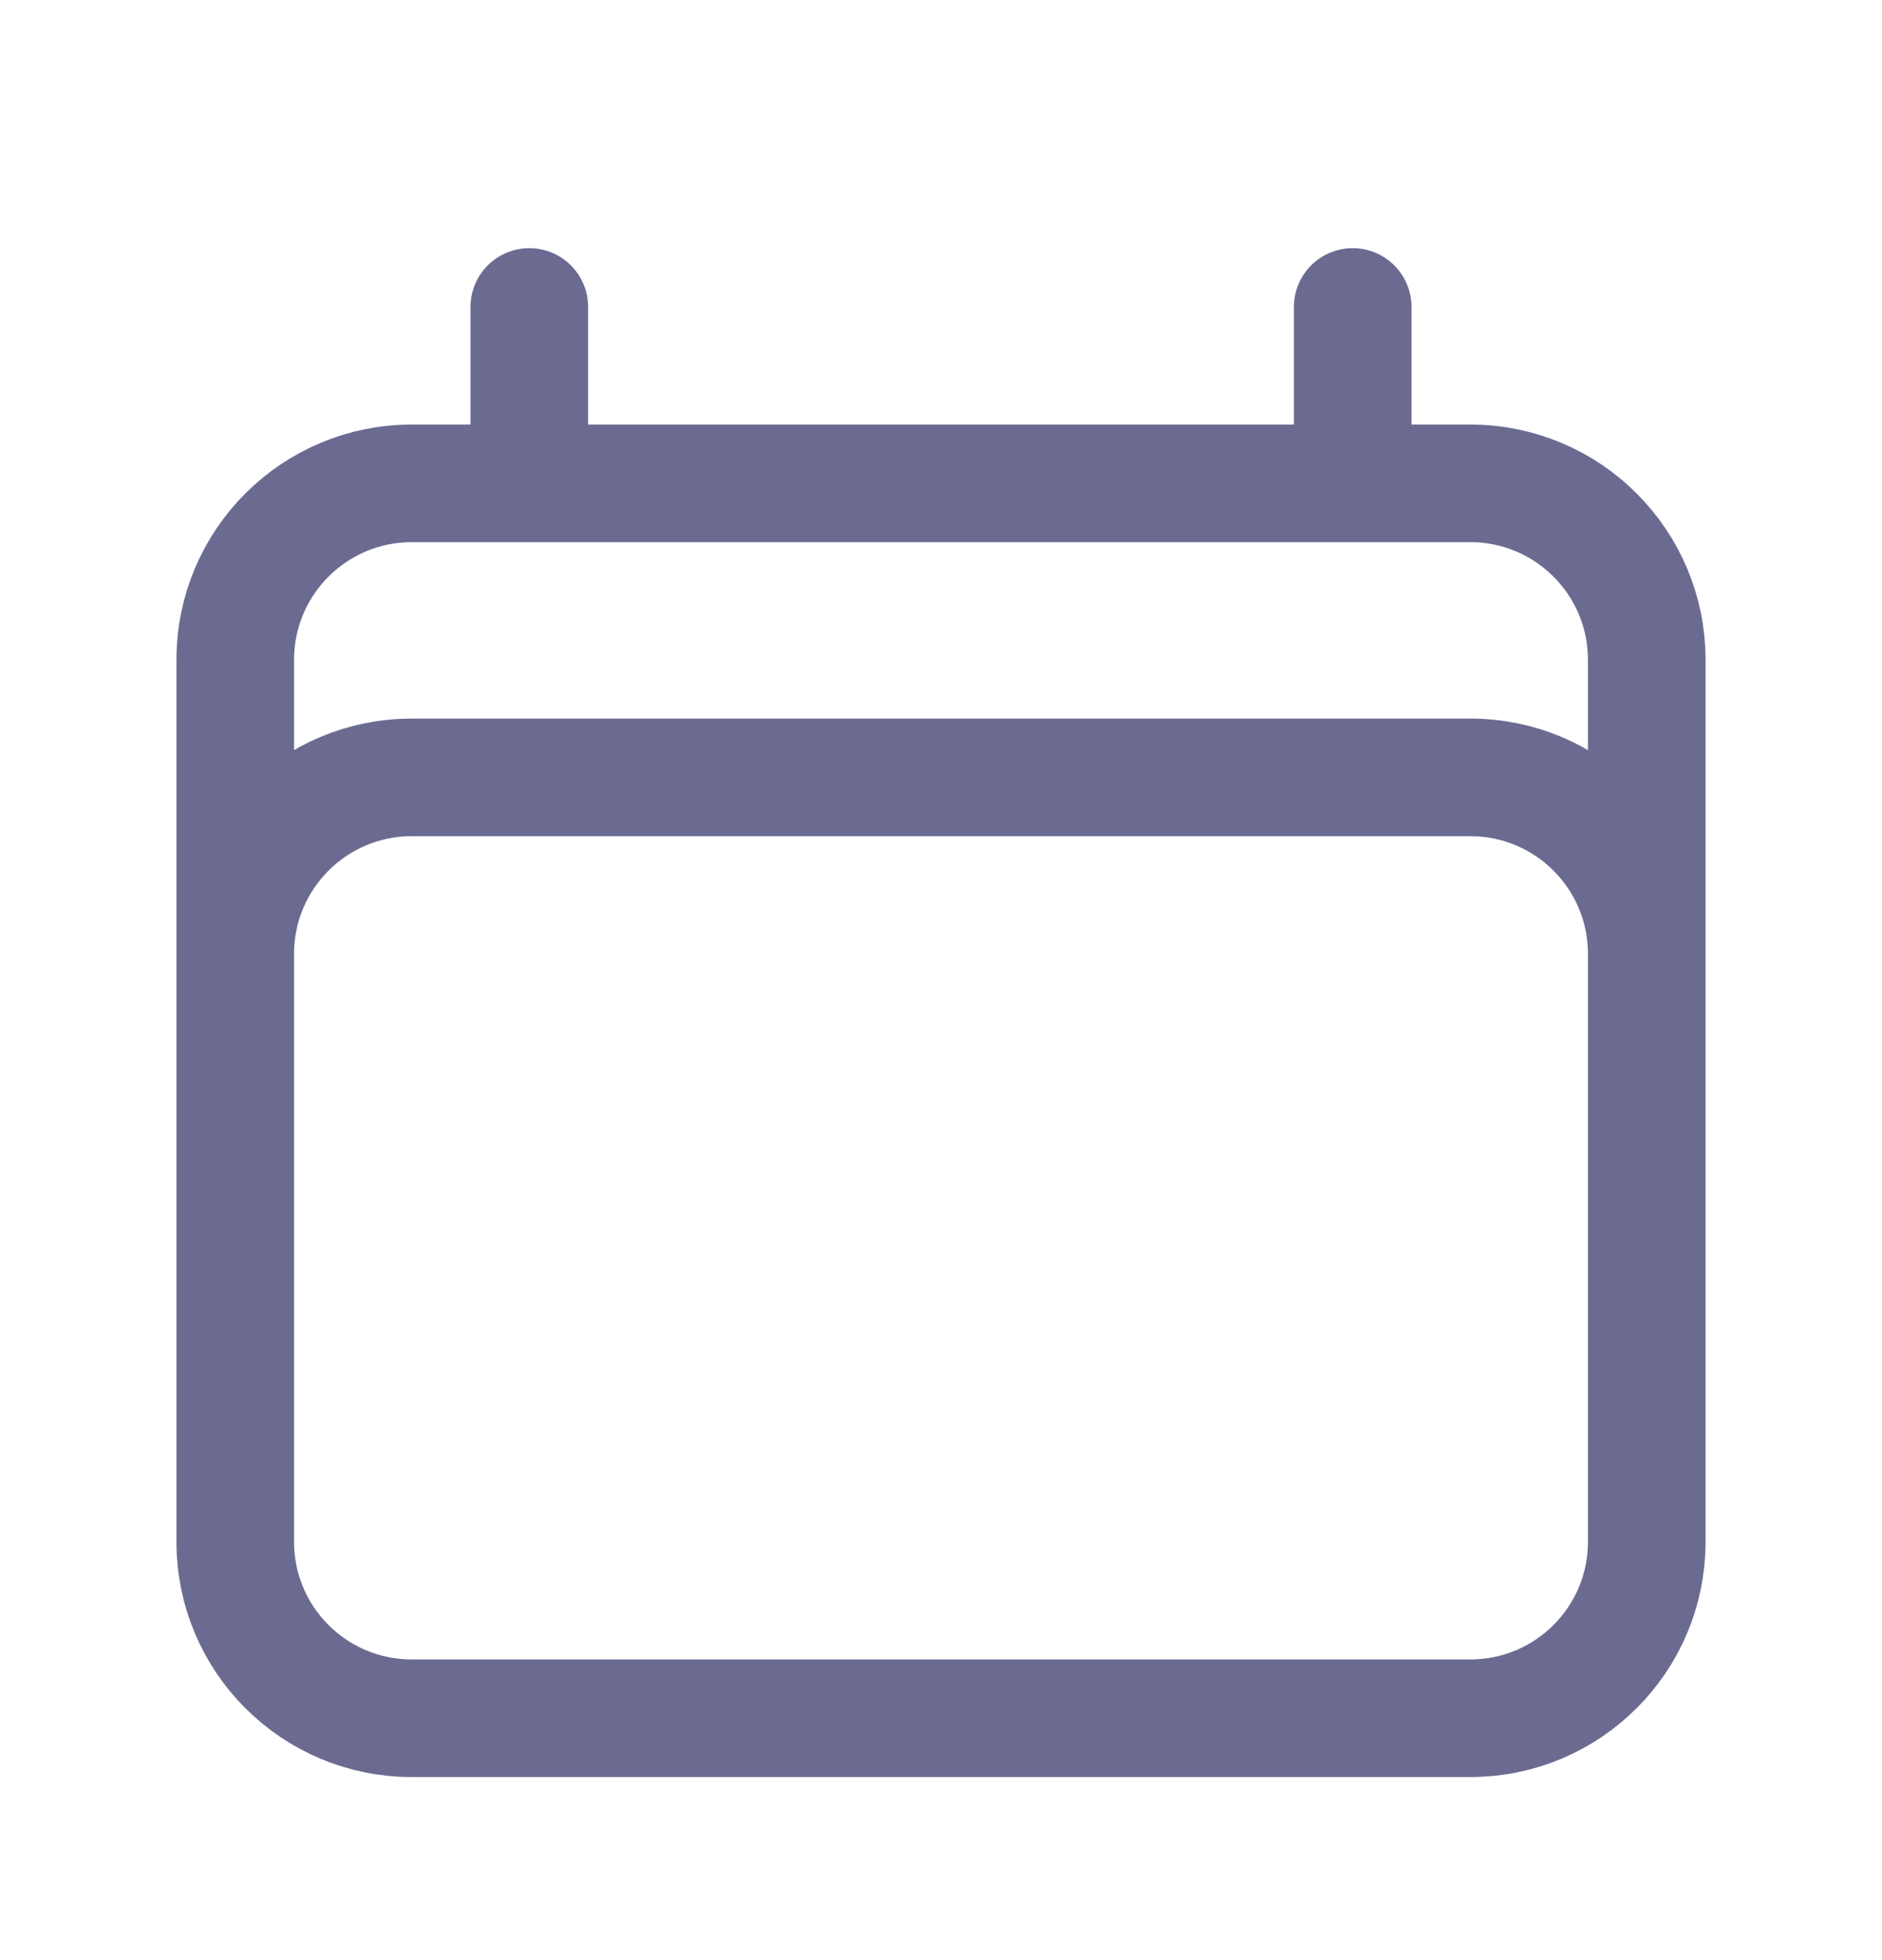 <svg width="24" height="25" viewBox="0 0 24 25" fill="none" xmlns="http://www.w3.org/2000/svg">
<path d="M6.75 3.915V6.165M17.25 3.915V6.165M3 19.665V8.415C3 7.173 4.007 6.165 5.25 6.165H18.75C19.993 6.165 21 7.173 21 8.415V19.665M3 19.665C3 20.908 4.007 21.915 5.25 21.915H18.75C19.993 21.915 21 20.908 21 19.665M3 19.665V12.165C3 10.923 4.007 9.915 5.25 9.915H18.75C19.993 9.915 21 10.923 21 12.165V19.665" stroke="#6B6B92" stroke-width="1.5" stroke-linecap="round" stroke-linejoin="round"/>
</svg>
